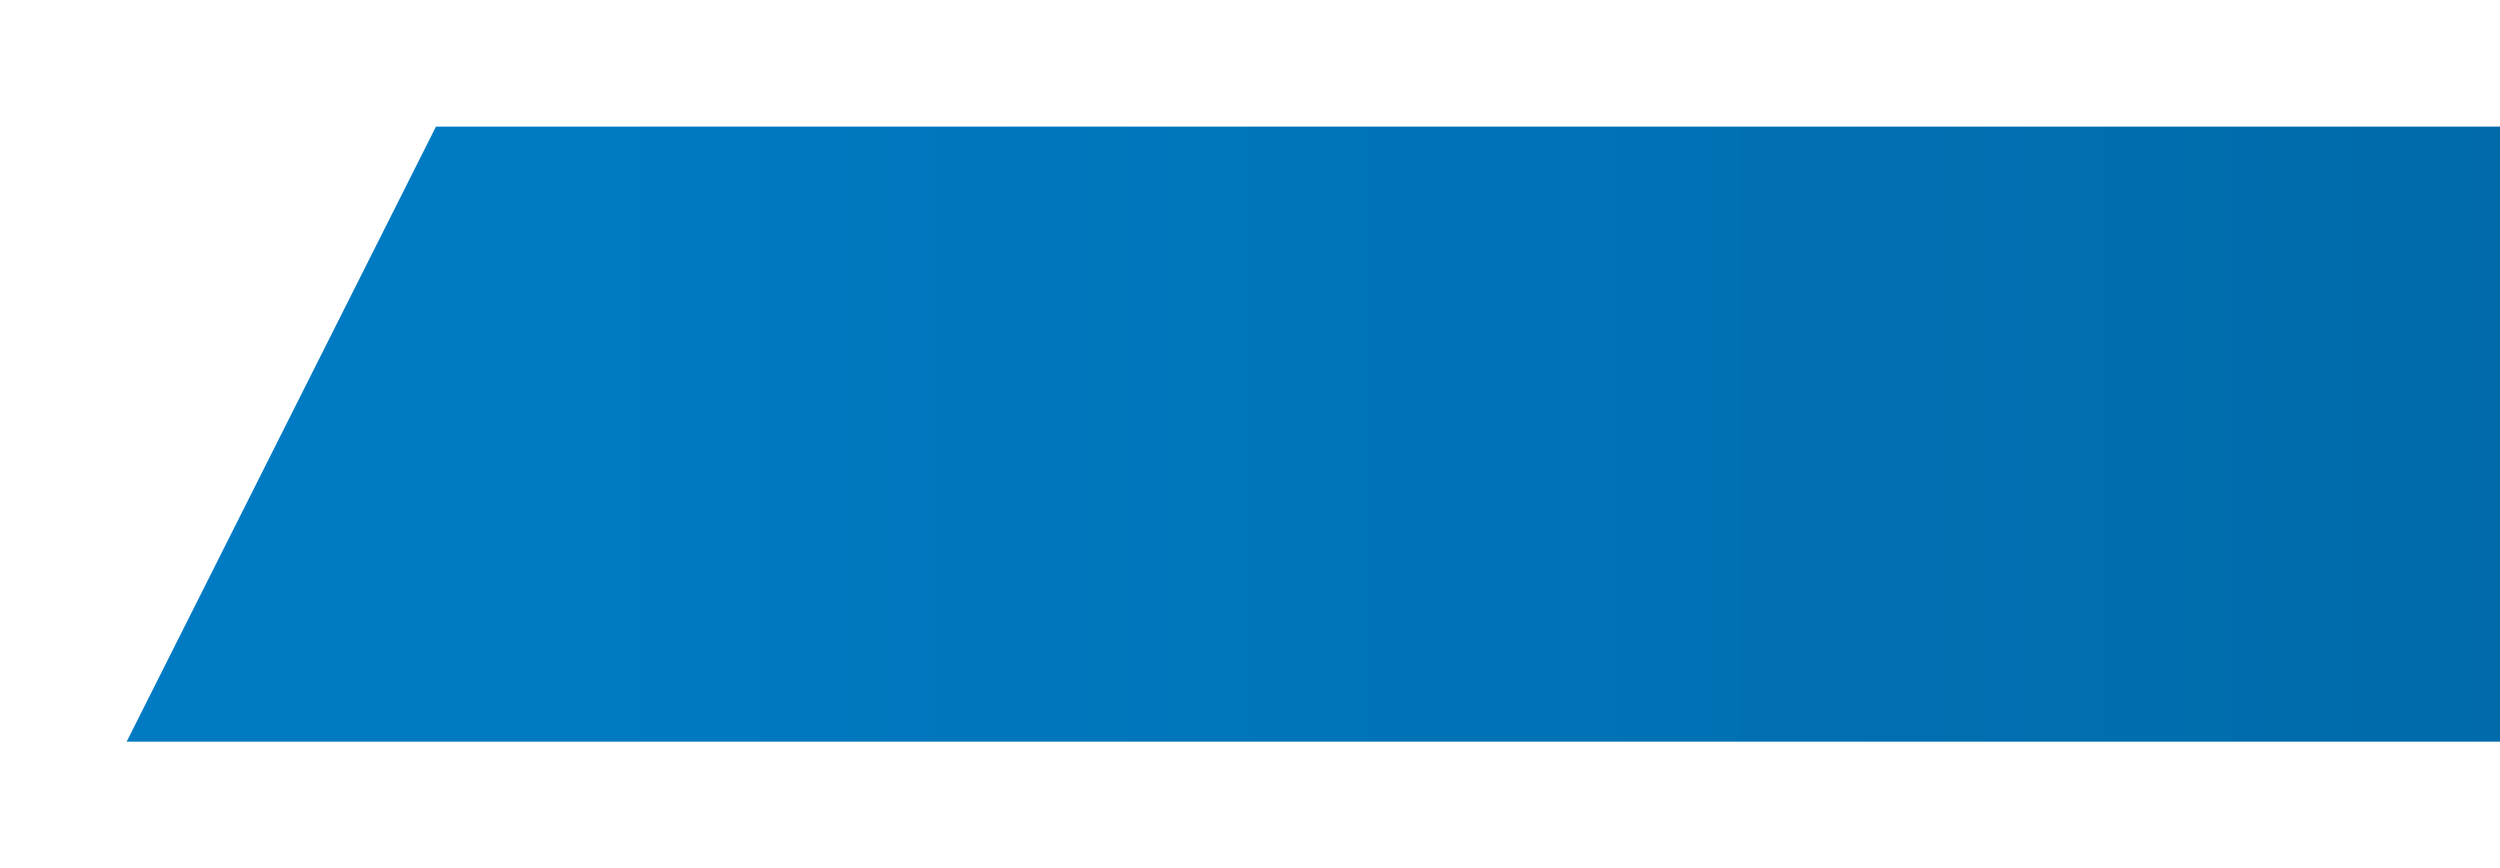 <?xml version="1.0" encoding="UTF-8"?> <svg xmlns="http://www.w3.org/2000/svg" width="691" height="240" viewBox="0 0 691 240" fill="none"><g filter="url(#filter0_d_44_1843)"><path d="M120.5 15H701V185H35L120.5 15Z" fill="url(#paint0_linear_44_1843)"></path></g><defs><filter id="filter0_d_44_1843" x="0" y="0" width="736" height="240" filterUnits="userSpaceOnUse" color-interpolation-filters="sRGB"><feFlood flood-opacity="0" result="BackgroundImageFix"></feFlood><feColorMatrix in="SourceAlpha" type="matrix" values="0 0 0 0 0 0 0 0 0 0 0 0 0 0 0 0 0 0 127 0" result="hardAlpha"></feColorMatrix><feOffset dy="20"></feOffset><feGaussianBlur stdDeviation="17.5"></feGaussianBlur><feComposite in2="hardAlpha" operator="out"></feComposite><feColorMatrix type="matrix" values="0 0 0 0 0 0 0 0 0 0 0 0 0 0 0 0 0 0 0.12 0"></feColorMatrix><feBlend mode="normal" in2="BackgroundImageFix" result="effect1_dropShadow_44_1843"></feBlend><feBlend mode="normal" in="SourceGraphic" in2="effect1_dropShadow_44_1843" result="shape"></feBlend></filter><linearGradient id="paint0_linear_44_1843" x1="159.5" y1="100" x2="701" y2="100" gradientUnits="userSpaceOnUse"><stop stop-color="#007AC2"></stop><stop offset="1" stop-color="#006AA9"></stop></linearGradient></defs></svg> 
